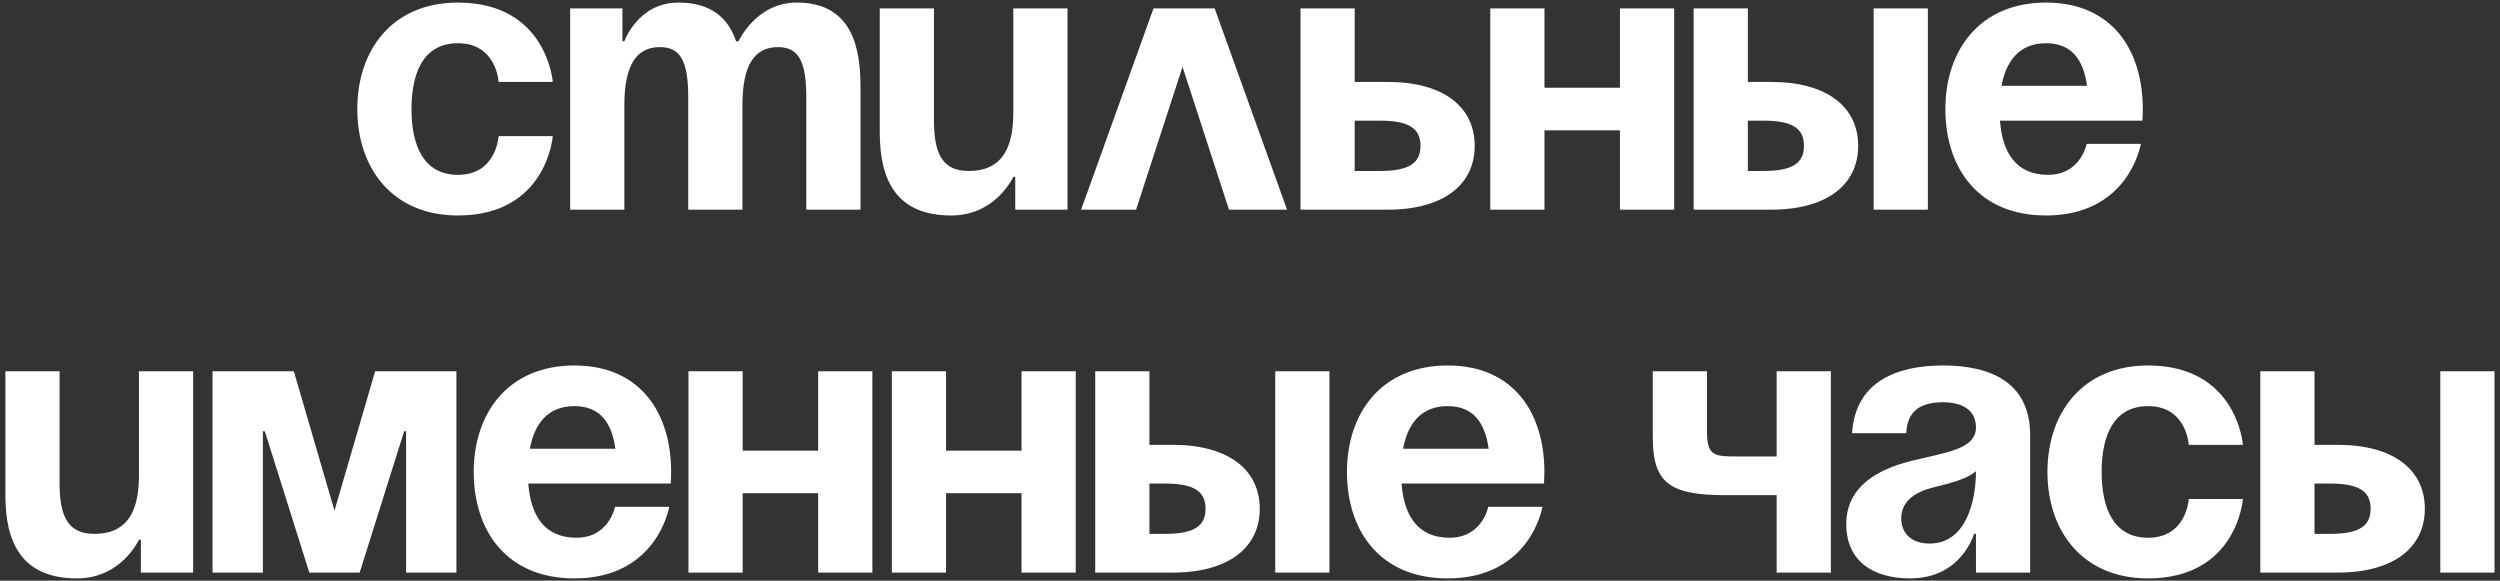 <?xml version="1.0" encoding="UTF-8"?> <svg xmlns="http://www.w3.org/2000/svg" width="310" height="72" viewBox="0 0 310 72" fill="none"><rect x="0" y="0" width="310" height="72" fill="#333333" stroke="none"/> <path d="M44.304 13.52C44.304 20.816 48.624 26.72 56.784 26.72C67.824 26.72 68.544 16.88 68.544 16.88H61.824C61.824 16.88 61.584 21.68 56.784 21.68C52.512 21.68 51.024 18.032 51.024 13.52C51.024 9.008 52.512 5.36 56.784 5.36C61.584 5.36 61.824 10.16 61.824 10.16H68.544C68.544 10.16 67.824 0.32 56.784 0.32C48.624 0.32 44.304 6.224 44.304 13.52ZM85.34 26H92.06V13.04C92.06 8 93.596 5.84 96.476 5.84C99.116 5.84 99.98 7.76 99.98 12.08V26H106.7V10.64C106.7 4.88 105.02 0.32 98.78 0.32C93.74 0.32 91.58 5.12 91.58 5.12H91.34L91.292 5.168C90.332 2.24 88.172 0.32 84.14 0.32C79.1 0.32 77.42 5.12 77.42 5.12H77.18V1.04H70.7V26H77.42V13.04C77.42 8 78.956 5.84 81.836 5.84C84.476 5.84 85.34 7.76 85.34 12.08V26ZM132.371 1.04H125.651V14C125.651 19.04 123.731 21.2 120.131 21.2C117.011 21.2 115.811 19.28 115.811 14.96V1.04H109.091V16.4C109.091 22.16 111.011 26.72 117.971 26.72C123.491 26.72 125.651 21.92 125.651 21.92H125.891V26H132.371V1.04ZM134.058 26H140.874L146.634 8.288L152.394 26H159.594L150.618 1.04H143.034L134.058 26ZM161.263 26H172.062C179.023 26 182.863 22.88 182.863 18.08C182.863 13.28 179.023 10.16 172.062 10.16H167.983V1.04H161.263V26ZM171.103 14.96C174.703 14.96 176.143 15.92 176.143 18.08C176.143 20.24 174.703 21.2 171.103 21.2H167.983V14.96H171.103ZM200.874 26H207.594V1.04H200.874V10.88H191.514V1.04H184.794V26H191.514V16.16H200.874V26ZM210.013 26H219.613C226.573 26 230.413 22.88 230.413 18.08C230.413 13.28 226.573 10.16 219.613 10.16H216.733V1.04H210.013V26ZM218.653 14.96C222.253 14.96 223.693 15.92 223.693 18.08C223.693 20.24 222.253 21.2 218.653 21.2H216.733V14.96H218.653ZM239.053 1.04H232.333V26H239.053V1.04ZM241.226 13.52C241.226 20.816 245.306 26.72 253.706 26.72C264.026 26.72 265.466 17.84 265.466 17.84H258.746C258.746 17.84 258.026 21.68 253.946 21.68C249.914 21.68 248.282 18.8 247.994 14.96H265.658C265.658 14.96 265.706 14.096 265.706 13.52C265.706 6.224 261.914 0.32 253.706 0.32C245.498 0.32 241.226 6.224 241.226 13.52ZM253.706 5.36C257.018 5.36 258.362 7.568 258.794 10.64H248.186C248.762 7.568 250.394 5.36 253.706 5.36ZM23.949 46.04H17.229V59C17.229 64.04 15.309 66.2 11.709 66.2C8.589 66.2 7.389 64.28 7.389 59.96V46.04H0.669V61.4C0.669 67.16 2.589 71.72 9.549 71.72C15.069 71.72 17.229 66.92 17.229 66.92H17.469V71H23.949V46.04ZM56.596 46.04H46.516L41.476 63.32L36.436 46.04H26.356V71H32.596V53.48H32.836L38.356 71H44.596L50.116 53.48H50.356V71H56.596V46.04ZM58.741 58.52C58.741 65.816 62.821 71.72 71.221 71.72C81.541 71.72 82.981 62.84 82.981 62.84H76.261C76.261 62.84 75.541 66.68 71.461 66.68C67.429 66.68 65.797 63.8 65.509 59.96H83.173C83.173 59.96 83.221 59.096 83.221 58.52C83.221 51.224 79.429 45.32 71.221 45.32C63.013 45.32 58.741 51.224 58.741 58.52ZM71.221 50.36C74.533 50.36 75.877 52.568 76.309 55.64H65.701C66.277 52.568 67.909 50.36 71.221 50.36ZM101.452 71H108.172V46.04H101.452V55.88H92.092V46.04H85.372V71H92.092V61.16H101.452V71ZM126.671 71H133.391V46.04H126.671V55.88H117.311V46.04H110.591V71H117.311V61.16H126.671V71ZM135.809 71H145.409C152.369 71 156.209 67.88 156.209 63.08C156.209 58.28 152.369 55.16 145.409 55.16H142.529V46.04H135.809V71ZM144.449 59.96C148.049 59.96 149.489 60.92 149.489 63.08C149.489 65.24 148.049 66.2 144.449 66.2H142.529V59.96H144.449ZM164.849 46.04H158.129V71H164.849V46.04ZM167.023 58.52C167.023 65.816 171.103 71.72 179.503 71.72C189.823 71.72 191.263 62.84 191.263 62.84H184.543C184.543 62.84 183.823 66.68 179.743 66.68C175.711 66.68 174.079 63.8 173.791 59.96H191.455C191.455 59.96 191.503 59.096 191.503 58.52C191.503 51.224 187.711 45.32 179.503 45.32C171.295 45.32 167.023 51.224 167.023 58.52ZM179.503 50.36C182.815 50.36 184.159 52.568 184.591 55.64H173.983C174.559 52.568 176.191 50.36 179.503 50.36ZM227.024 46.04H220.304V56.6H215.504C212.624 56.6 211.664 56.6 211.664 53.48V46.04H204.944V54.2C204.944 59.72 206.864 61.4 213.824 61.4H220.304V71H227.024V46.04ZM236.379 53.72C236.475 51.032 238.059 49.88 240.939 49.88C243.579 49.88 245.019 51.032 245.019 53C245.019 55.784 241.083 56.12 236.907 57.176C232.779 58.232 228.939 60.344 228.939 65C228.939 69.608 232.299 71.72 236.859 71.72C243.243 71.72 244.779 66.2 244.779 66.2H245.019V71H251.739V53.96C251.739 47.48 246.939 45.32 240.939 45.32C235.179 45.32 230.043 47.336 229.659 53.72H236.379ZM245.019 58.424C245.019 62.12 243.819 67.4 239.259 67.4C237.099 67.4 235.755 66.2 235.755 64.28C235.755 62.072 237.579 60.968 239.739 60.44C241.659 59.96 243.915 59.432 245.019 58.424ZM253.882 58.52C253.882 65.816 258.202 71.72 266.362 71.72C277.402 71.72 278.122 61.88 278.122 61.88H271.402C271.402 61.88 271.162 66.68 266.362 66.68C262.09 66.68 260.602 63.032 260.602 58.52C260.602 54.008 262.09 50.36 266.362 50.36C271.162 50.36 271.402 55.16 271.402 55.16H278.122C278.122 55.16 277.402 45.32 266.362 45.32C258.202 45.32 253.882 51.224 253.882 58.52ZM280.278 71H289.878C296.838 71 300.678 67.88 300.678 63.08C300.678 58.28 296.838 55.16 289.878 55.16H286.998V46.04H280.278V71ZM288.918 59.96C292.518 59.96 293.958 60.92 293.958 63.08C293.958 65.24 292.518 66.2 288.918 66.2H286.998V59.96H288.918ZM309.318 46.04H302.598V71H309.318V46.04Z" fill="white"></path> </svg> 